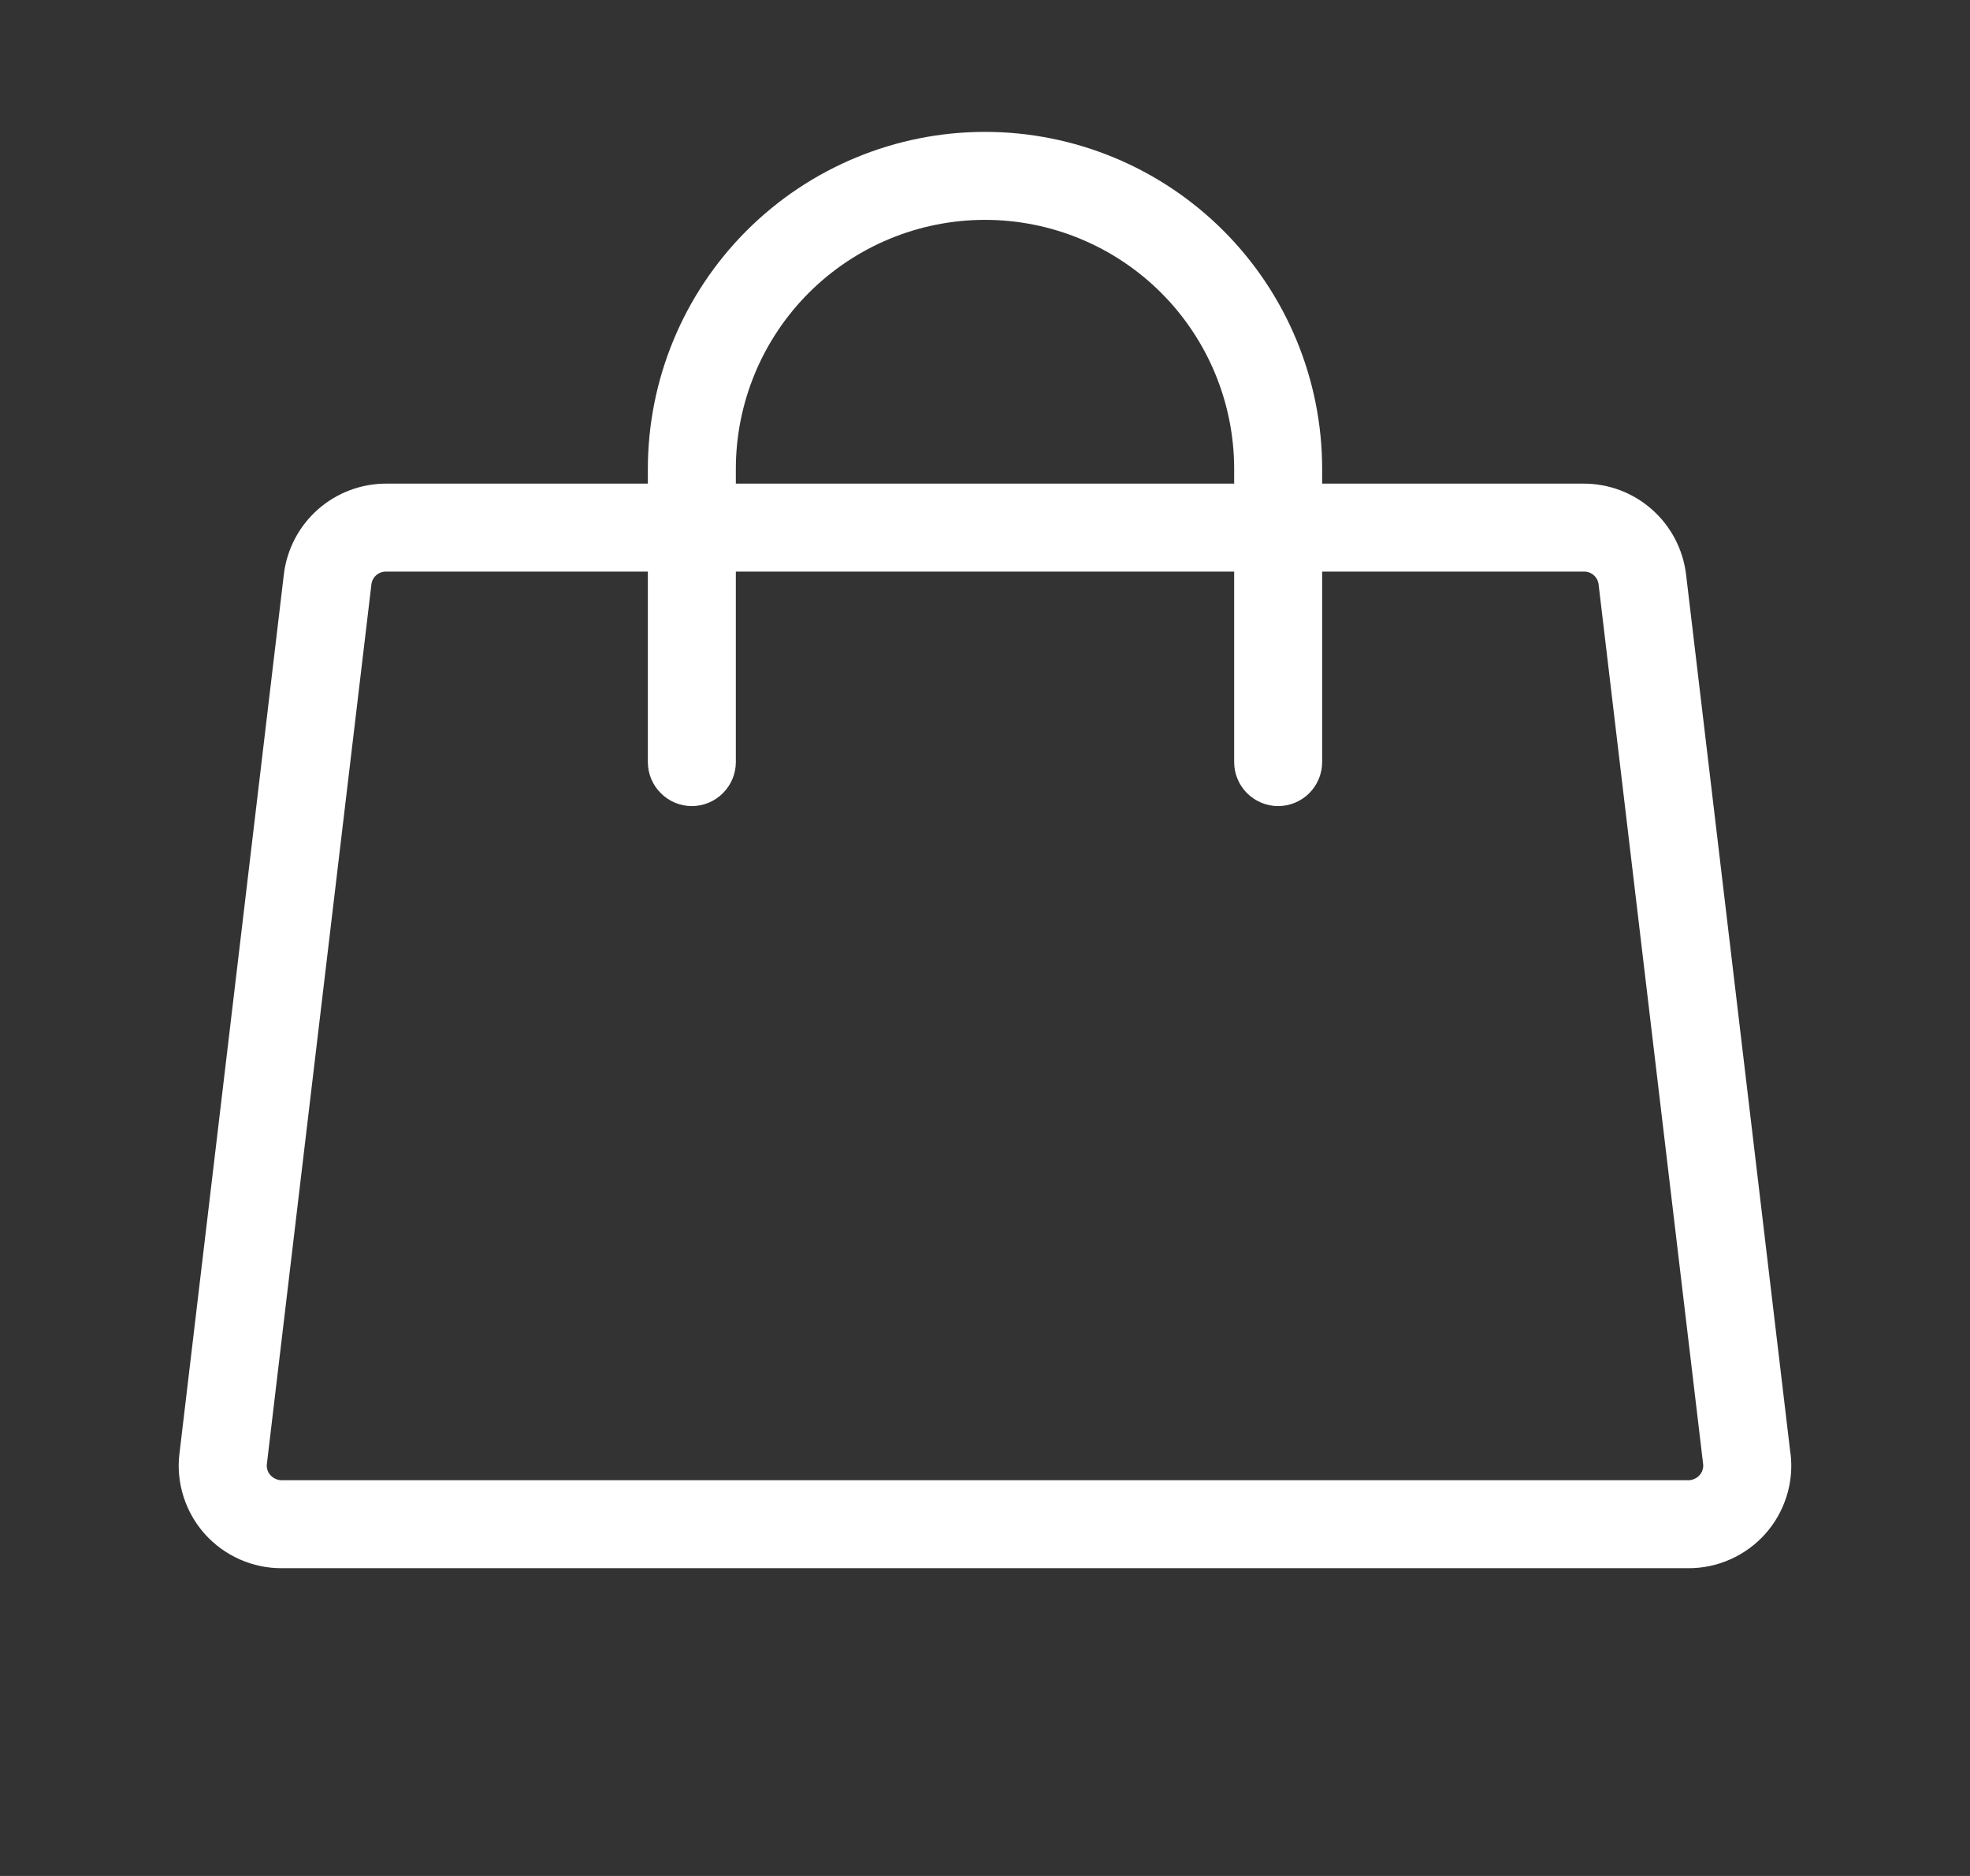 <svg width="21" height="20" viewBox="0 0 21 20" fill="none" xmlns="http://www.w3.org/2000/svg">
<rect x="0" y="0" width="21" height="20" fill="#333333" stroke="none"/>
<g id="Handbag">
<path id="Vector" d="M19.086 15.497L17.973 6.122C17.94 5.855 17.811 5.609 17.609 5.431C17.408 5.253 17.148 5.155 16.879 5.156H14.094V5C14.094 4.047 13.715 3.133 13.041 2.459C12.367 1.785 11.453 1.406 10.5 1.406C9.547 1.406 8.633 1.785 7.959 2.459C7.285 3.133 6.906 4.047 6.906 5V5.156H4.12C3.851 5.155 3.591 5.253 3.389 5.431C3.188 5.609 3.058 5.855 3.026 6.122L1.913 15.497C1.894 15.651 1.909 15.807 1.956 15.955C2.003 16.103 2.08 16.239 2.184 16.355C2.287 16.47 2.414 16.562 2.556 16.625C2.698 16.688 2.851 16.72 3.006 16.719H17.994C18.149 16.72 18.302 16.688 18.444 16.625C18.586 16.562 18.713 16.47 18.816 16.355C18.92 16.239 18.997 16.103 19.044 15.955C19.091 15.807 19.106 15.651 19.087 15.497H19.086ZM7.844 5C7.844 4.296 8.124 3.62 8.622 3.122C9.12 2.624 9.796 2.344 10.5 2.344C11.204 2.344 11.88 2.624 12.378 3.122C12.876 3.62 13.156 4.296 13.156 5V5.156H7.844V5ZM18.117 15.727C18.102 15.744 18.083 15.758 18.061 15.767C18.04 15.777 18.017 15.782 17.994 15.781H3.006C2.983 15.782 2.96 15.777 2.939 15.767C2.917 15.758 2.898 15.744 2.883 15.727C2.868 15.711 2.857 15.692 2.851 15.671C2.844 15.65 2.842 15.629 2.845 15.607L3.959 6.232C3.963 6.193 3.982 6.157 4.012 6.131C4.042 6.106 4.08 6.092 4.12 6.094H6.906V8.125C6.906 8.249 6.956 8.369 7.044 8.456C7.131 8.544 7.251 8.594 7.375 8.594C7.499 8.594 7.619 8.544 7.706 8.456C7.794 8.369 7.844 8.249 7.844 8.125V6.094H13.156V8.125C13.156 8.249 13.206 8.369 13.293 8.456C13.382 8.544 13.501 8.594 13.625 8.594C13.749 8.594 13.869 8.544 13.957 8.456C14.044 8.369 14.094 8.249 14.094 8.125V6.094H16.881C16.92 6.092 16.958 6.106 16.988 6.131C17.018 6.157 17.037 6.193 17.041 6.232L18.155 15.607C18.158 15.629 18.156 15.65 18.149 15.671C18.143 15.692 18.132 15.711 18.117 15.727Z" fill="white"/>
</g>
</svg>

